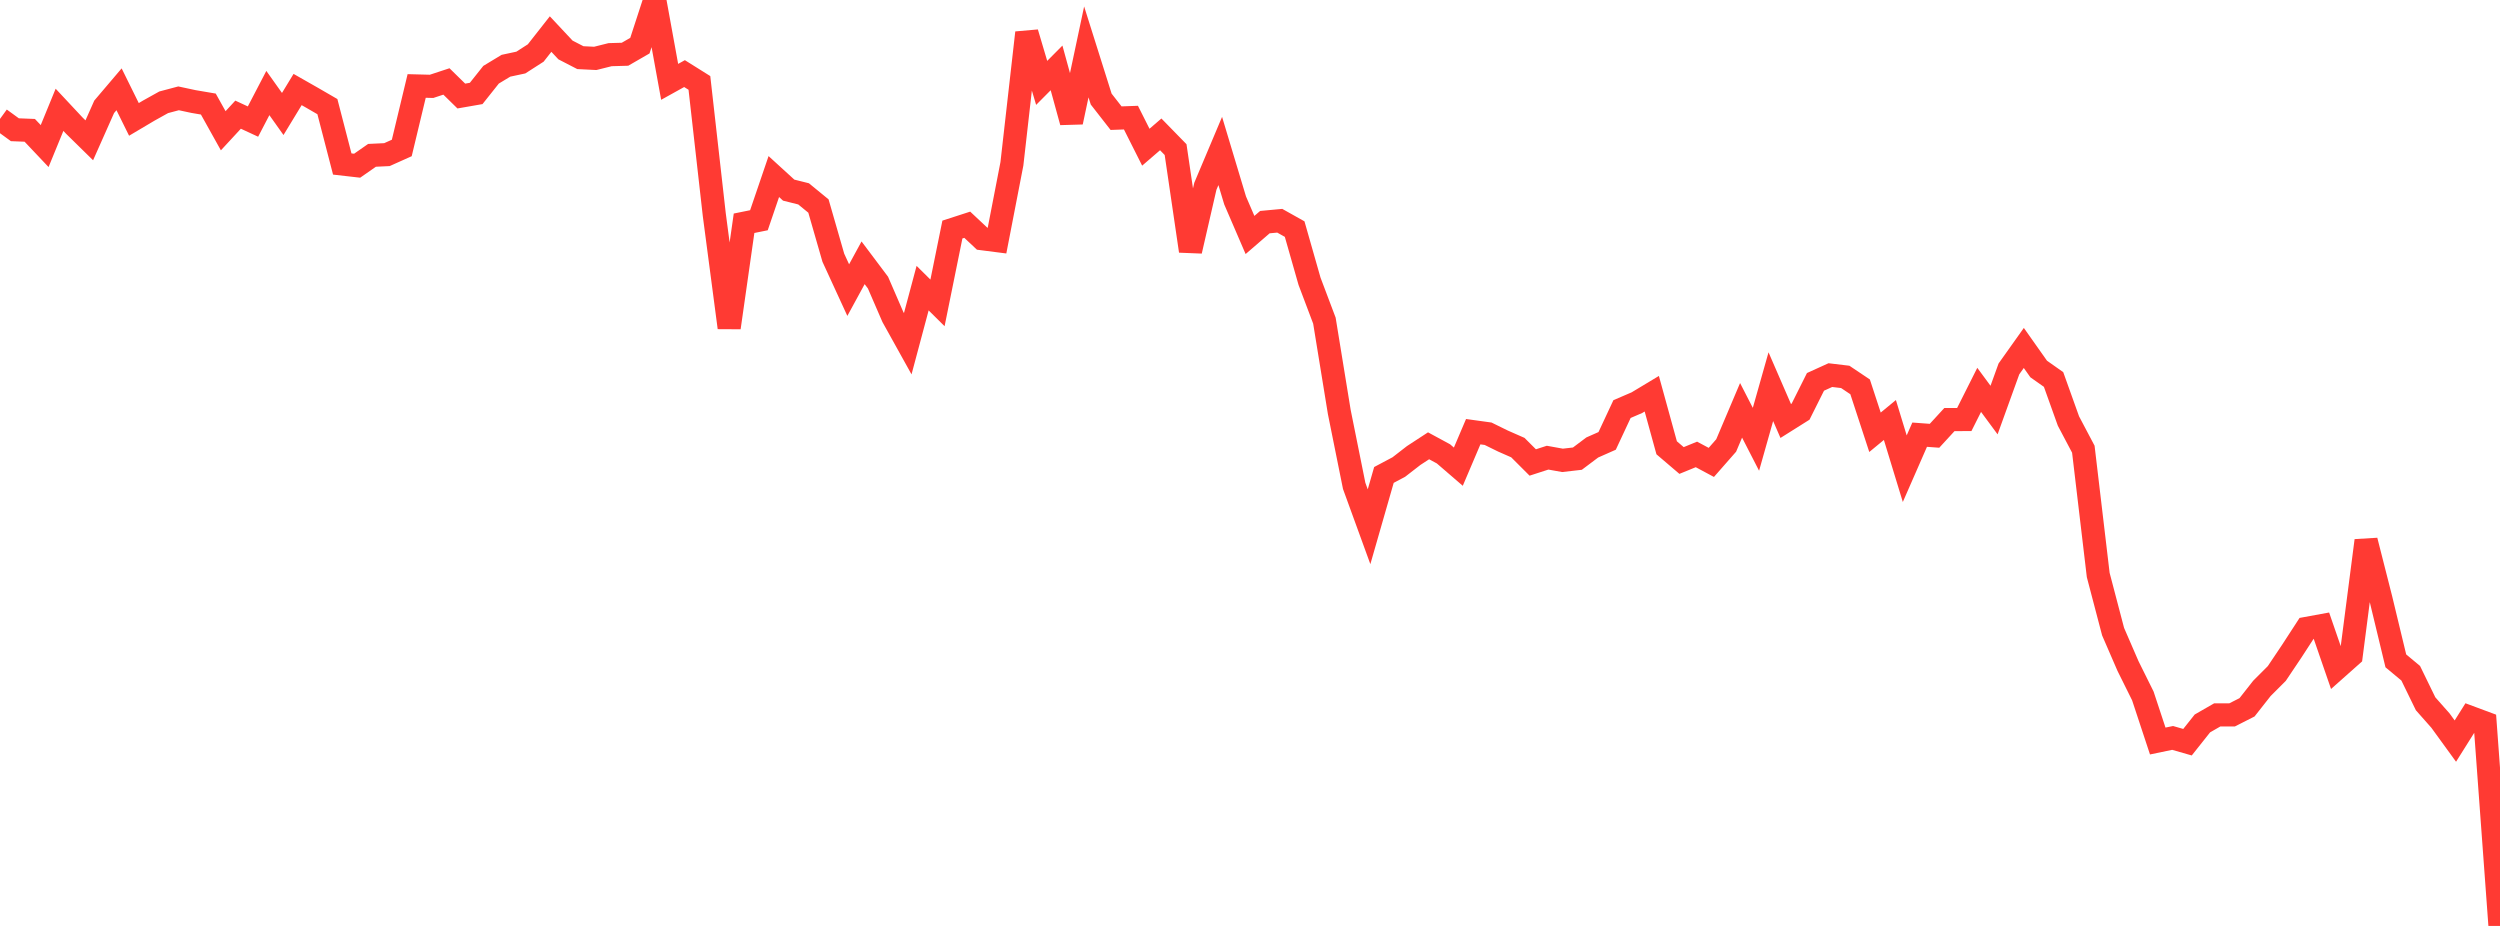 <?xml version="1.0" standalone="no"?>
<!DOCTYPE svg PUBLIC "-//W3C//DTD SVG 1.1//EN" "http://www.w3.org/Graphics/SVG/1.1/DTD/svg11.dtd">

<svg width="135" height="50" viewBox="0 0 135 50" preserveAspectRatio="none" 
  xmlns="http://www.w3.org/2000/svg"
  xmlns:xlink="http://www.w3.org/1999/xlink">


<polyline points="0.0, 6.421 0.804, 7.006 1.607, 7.038 2.411, 7.888 3.214, 5.929 4.018, 6.789 4.821, 7.577 5.625, 5.768 6.429, 4.822 7.232, 6.448 8.036, 5.971 8.839, 5.524 9.643, 5.31 10.446, 5.482 11.25, 5.619 12.054, 7.061 12.857, 6.192 13.661, 6.565 14.464, 5.024 15.268, 6.155 16.071, 4.834 16.875, 5.292 17.679, 5.758 18.482, 8.856 19.286, 8.948 20.089, 8.388 20.893, 8.35 21.696, 7.99 22.5, 4.642 23.304, 4.663 24.107, 4.398 24.911, 5.186 25.714, 5.046 26.518, 4.035 27.321, 3.55 28.125, 3.378 28.929, 2.862 29.732, 1.84 30.536, 2.698 31.339, 3.113 32.143, 3.153 32.946, 2.952 33.75, 2.929 34.554, 2.465 35.357, 0.0 36.161, 4.42 36.964, 3.974 37.768, 4.478 38.571, 11.591 39.375, 17.693 40.179, 12.056 40.982, 11.893 41.786, 9.534 42.589, 10.267 43.393, 10.468 44.196, 11.126 45.0, 13.917 45.804, 15.666 46.607, 14.191 47.411, 15.261 48.214, 17.115 49.018, 18.562 49.821, 15.559 50.625, 16.356 51.429, 12.396 52.232, 12.136 53.036, 12.89 53.839, 12.993 54.643, 8.846 55.446, 1.767 56.25, 4.476 57.054, 3.667 57.857, 6.592 58.661, 2.803 59.464, 5.35 60.268, 6.381 61.071, 6.352 61.875, 7.949 62.679, 7.256 63.482, 8.079 64.286, 13.554 65.089, 10.059 65.893, 8.153 66.696, 10.823 67.5, 12.689 68.304, 11.995 69.107, 11.92 69.911, 12.371 70.714, 15.187 71.518, 17.315 72.321, 22.245 73.125, 26.236 73.929, 28.444 74.732, 25.647 75.536, 25.22 76.339, 24.598 77.143, 24.073 77.946, 24.508 78.75, 25.201 79.554, 23.311 80.357, 23.422 81.161, 23.817 81.964, 24.17 82.768, 24.974 83.571, 24.714 84.375, 24.859 85.179, 24.767 85.982, 24.164 86.786, 23.808 87.589, 22.09 88.393, 21.744 89.196, 21.261 90.0, 24.181 90.804, 24.867 91.607, 24.539 92.411, 24.97 93.214, 24.055 94.018, 22.158 94.821, 23.722 95.625, 20.881 96.429, 22.733 97.232, 22.228 98.036, 20.621 98.839, 20.256 99.643, 20.352 100.446, 20.89 101.25, 23.343 102.054, 22.68 102.857, 25.31 103.661, 23.473 104.464, 23.532 105.268, 22.657 106.071, 22.654 106.875, 21.053 107.679, 22.143 108.482, 19.92 109.286, 18.789 110.089, 19.926 110.893, 20.493 111.696, 22.735 112.5, 24.257 113.304, 31.05 114.107, 34.109 114.911, 35.963 115.714, 37.581 116.518, 40.015 117.321, 39.848 118.125, 40.079 118.929, 39.066 119.732, 38.604 120.536, 38.603 121.339, 38.195 122.143, 37.173 122.946, 36.37 123.75, 35.171 124.554, 33.934 125.357, 33.787 126.161, 36.116 126.964, 35.403 127.768, 29.192 128.571, 32.35 129.375, 35.686 130.179, 36.356 130.982, 38.004 131.786, 38.913 132.589, 40.019 133.393, 38.739 134.196, 39.038 135.0, 50.0" fill="none" stroke="#ff3a33" stroke-width="1.25"/>

</svg>
